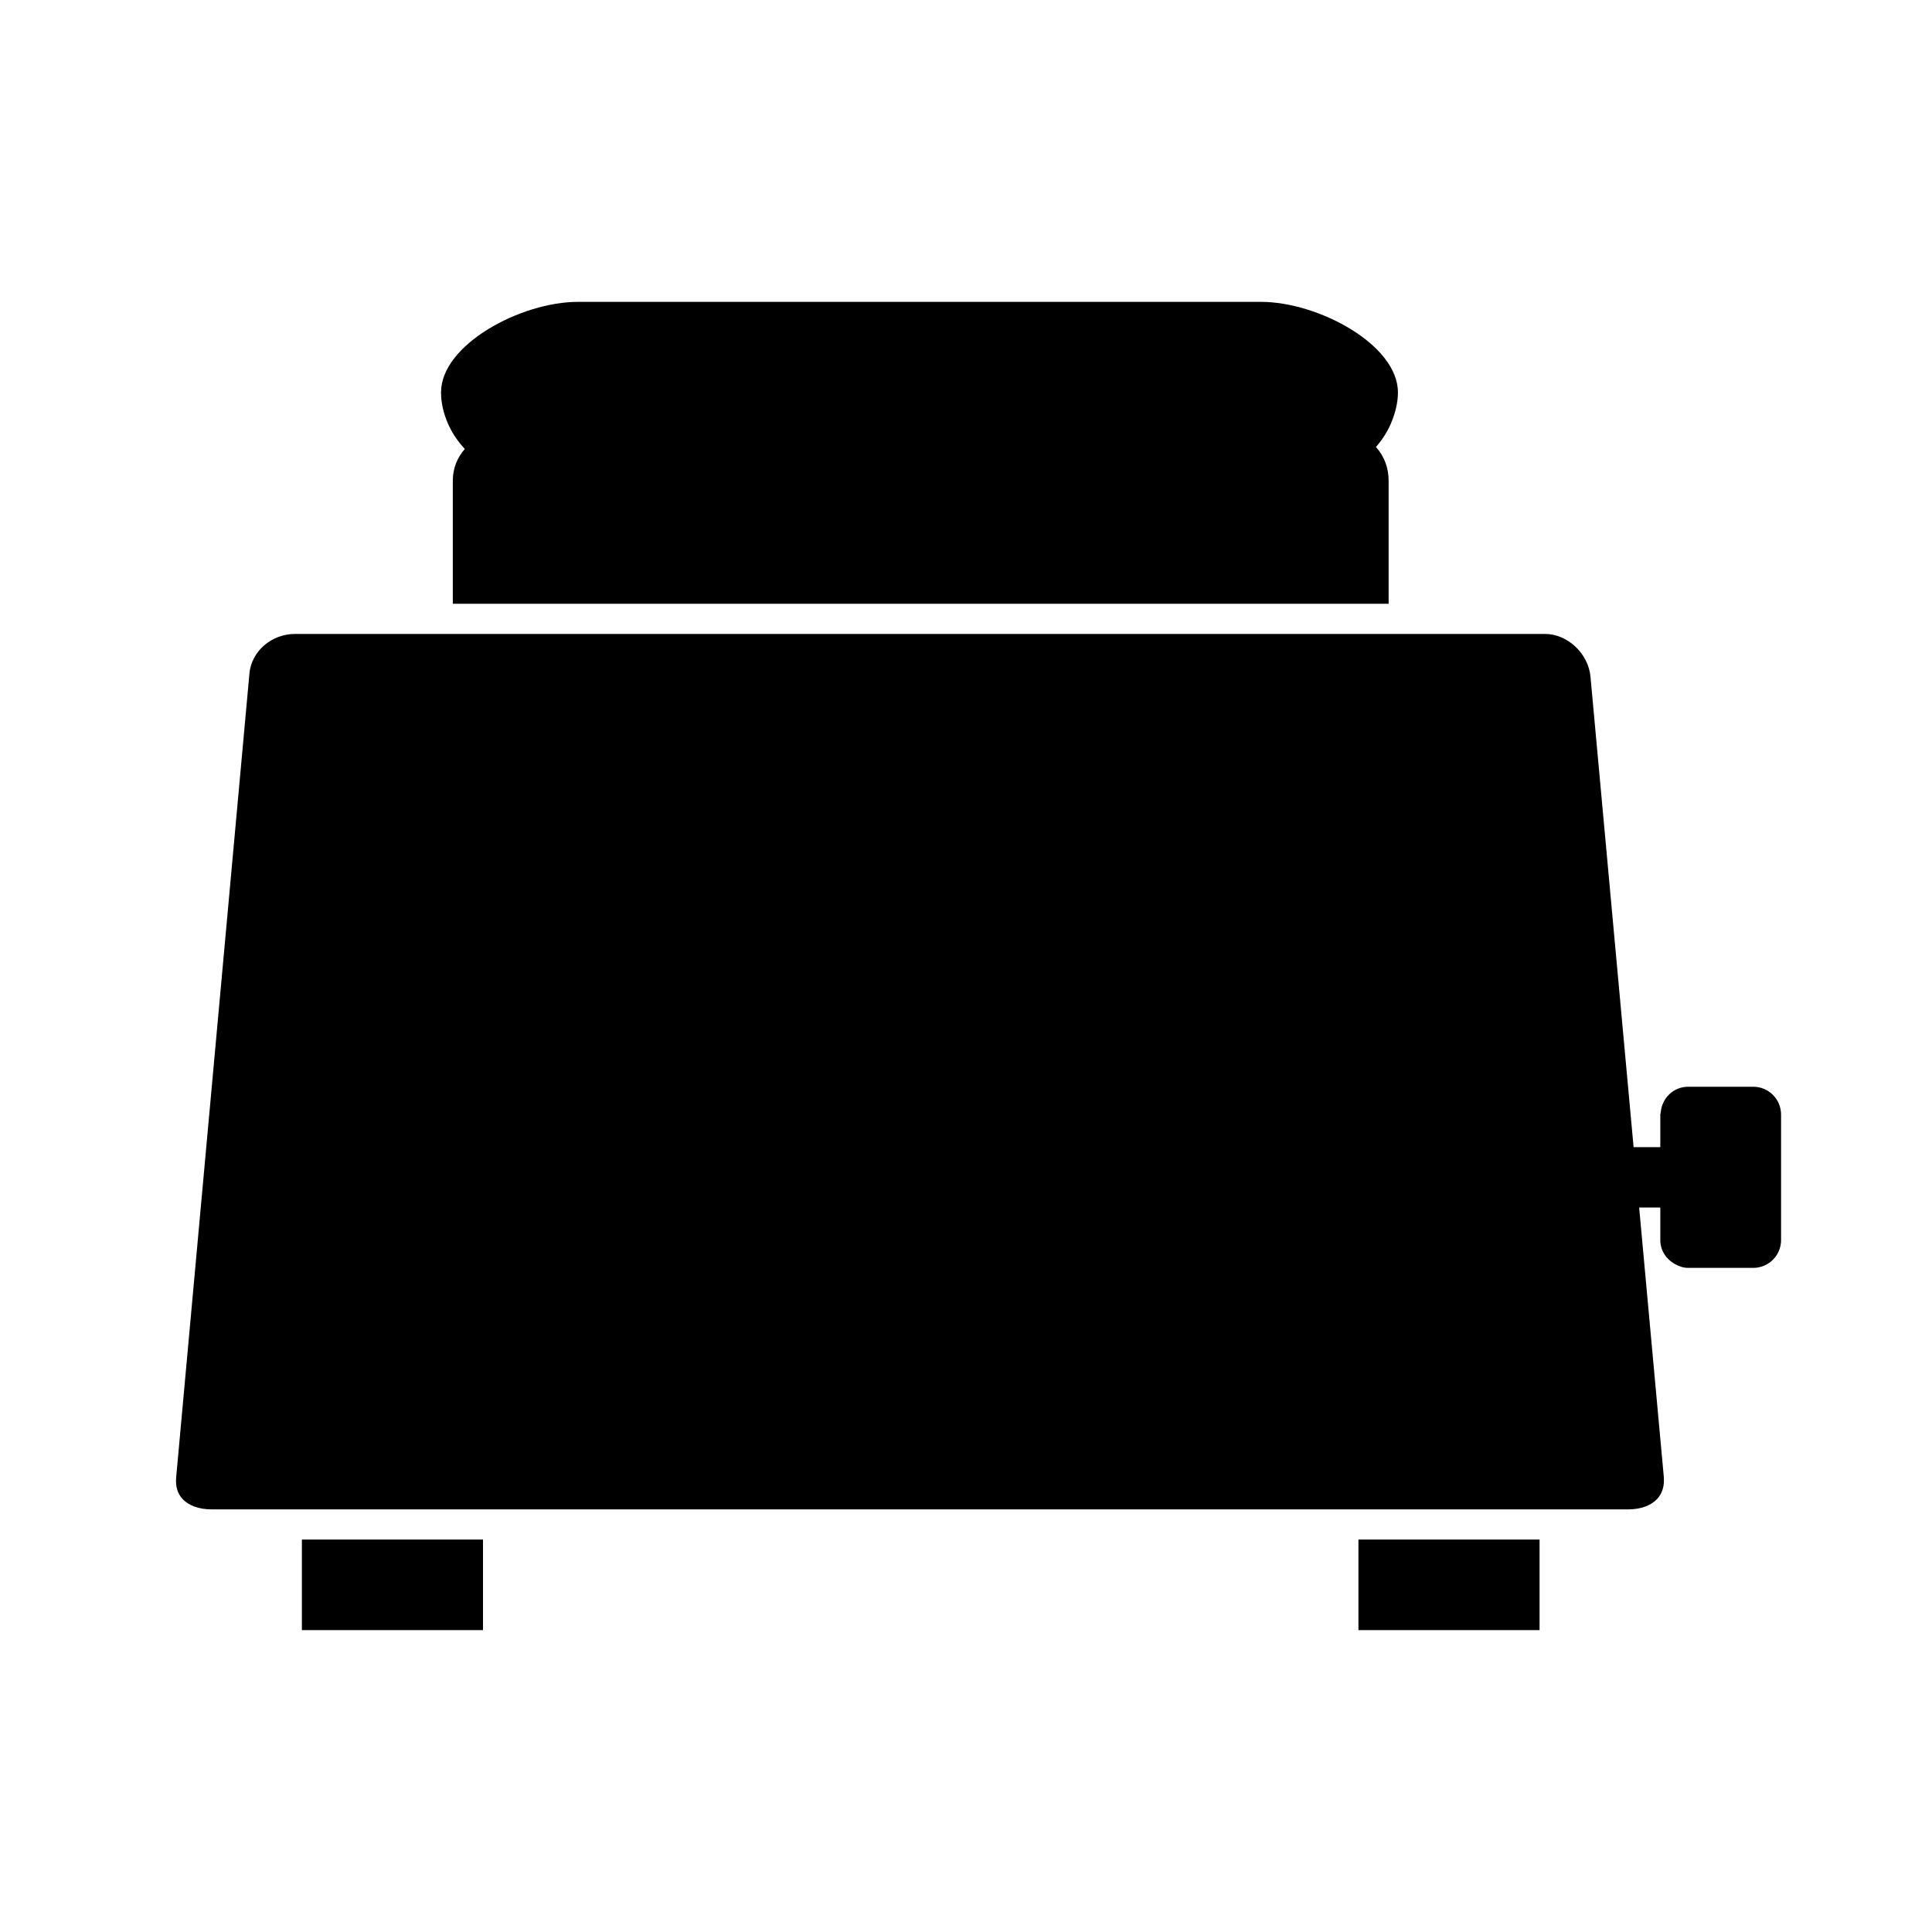 <?xml version="1.0" encoding="utf-8"?>
<!-- Generator: Adobe Illustrator 16.0.4, SVG Export Plug-In . SVG Version: 6.00 Build 0)  -->
<!DOCTYPE svg PUBLIC "-//W3C//DTD SVG 1.1//EN" "http://www.w3.org/Graphics/SVG/1.1/DTD/svg11.dtd">
<svg version="1.1" id="Capa_1" xmlns="http://www.w3.org/2000/svg" xmlns:xlink="http://www.w3.org/1999/xlink" x="0px" y="0px"
	 width="64px" height="64px" viewBox="0 0 64 64" enable-background="new 0 0 64 64" xml:space="preserve">
<g>
	<rect x="10" y="51" width="6" height="3"/>
	<rect x="45" y="51" width="6" height="3"/>
	<path d="M15.397,14.873C15.155,15.153,15,15.499,15,15.928V20h31v-4.072c0-0.438-0.148-0.817-0.42-1.121
		c0.23-0.262,0.41-0.554,0.533-0.868c0.117-0.3,0.195-0.614,0.195-0.939c0-1.589-2.652-3-4.529-3H19.138
		c-1.875,0-4.528,1.411-4.528,3c0,0.356,0.086,0.701,0.226,1.025C14.969,14.334,15.161,14.617,15.397,14.873z"/>
	<path d="M58.08,36h-2.16c-0.483,0-0.868,0.377-0.906,0.85C55.012,36.874,55,36.896,55,36.92V38h-0.885l-1.428-15.581
		C52.618,21.65,51.928,21,51.18,21H9.773c-0.779,0-1.443,0.575-1.51,1.308L5.836,48.936c-0.027,0.296,0.042,0.536,0.207,0.716
		C6.248,49.876,6.592,50,7.012,50H10h6h29h6h2.939c0.413,0,0.755-0.125,0.962-0.352c0.169-0.186,0.241-0.433,0.214-0.733L54.299,40
		H55v1.08c0,0.343,0.196,0.63,0.474,0.788C55.608,41.944,55.755,42,55.92,42h2.16c0.508,0,0.92-0.412,0.92-0.92v-4.16
		C59,36.412,58.588,36,58.08,36z"/>
</g>
</svg>
